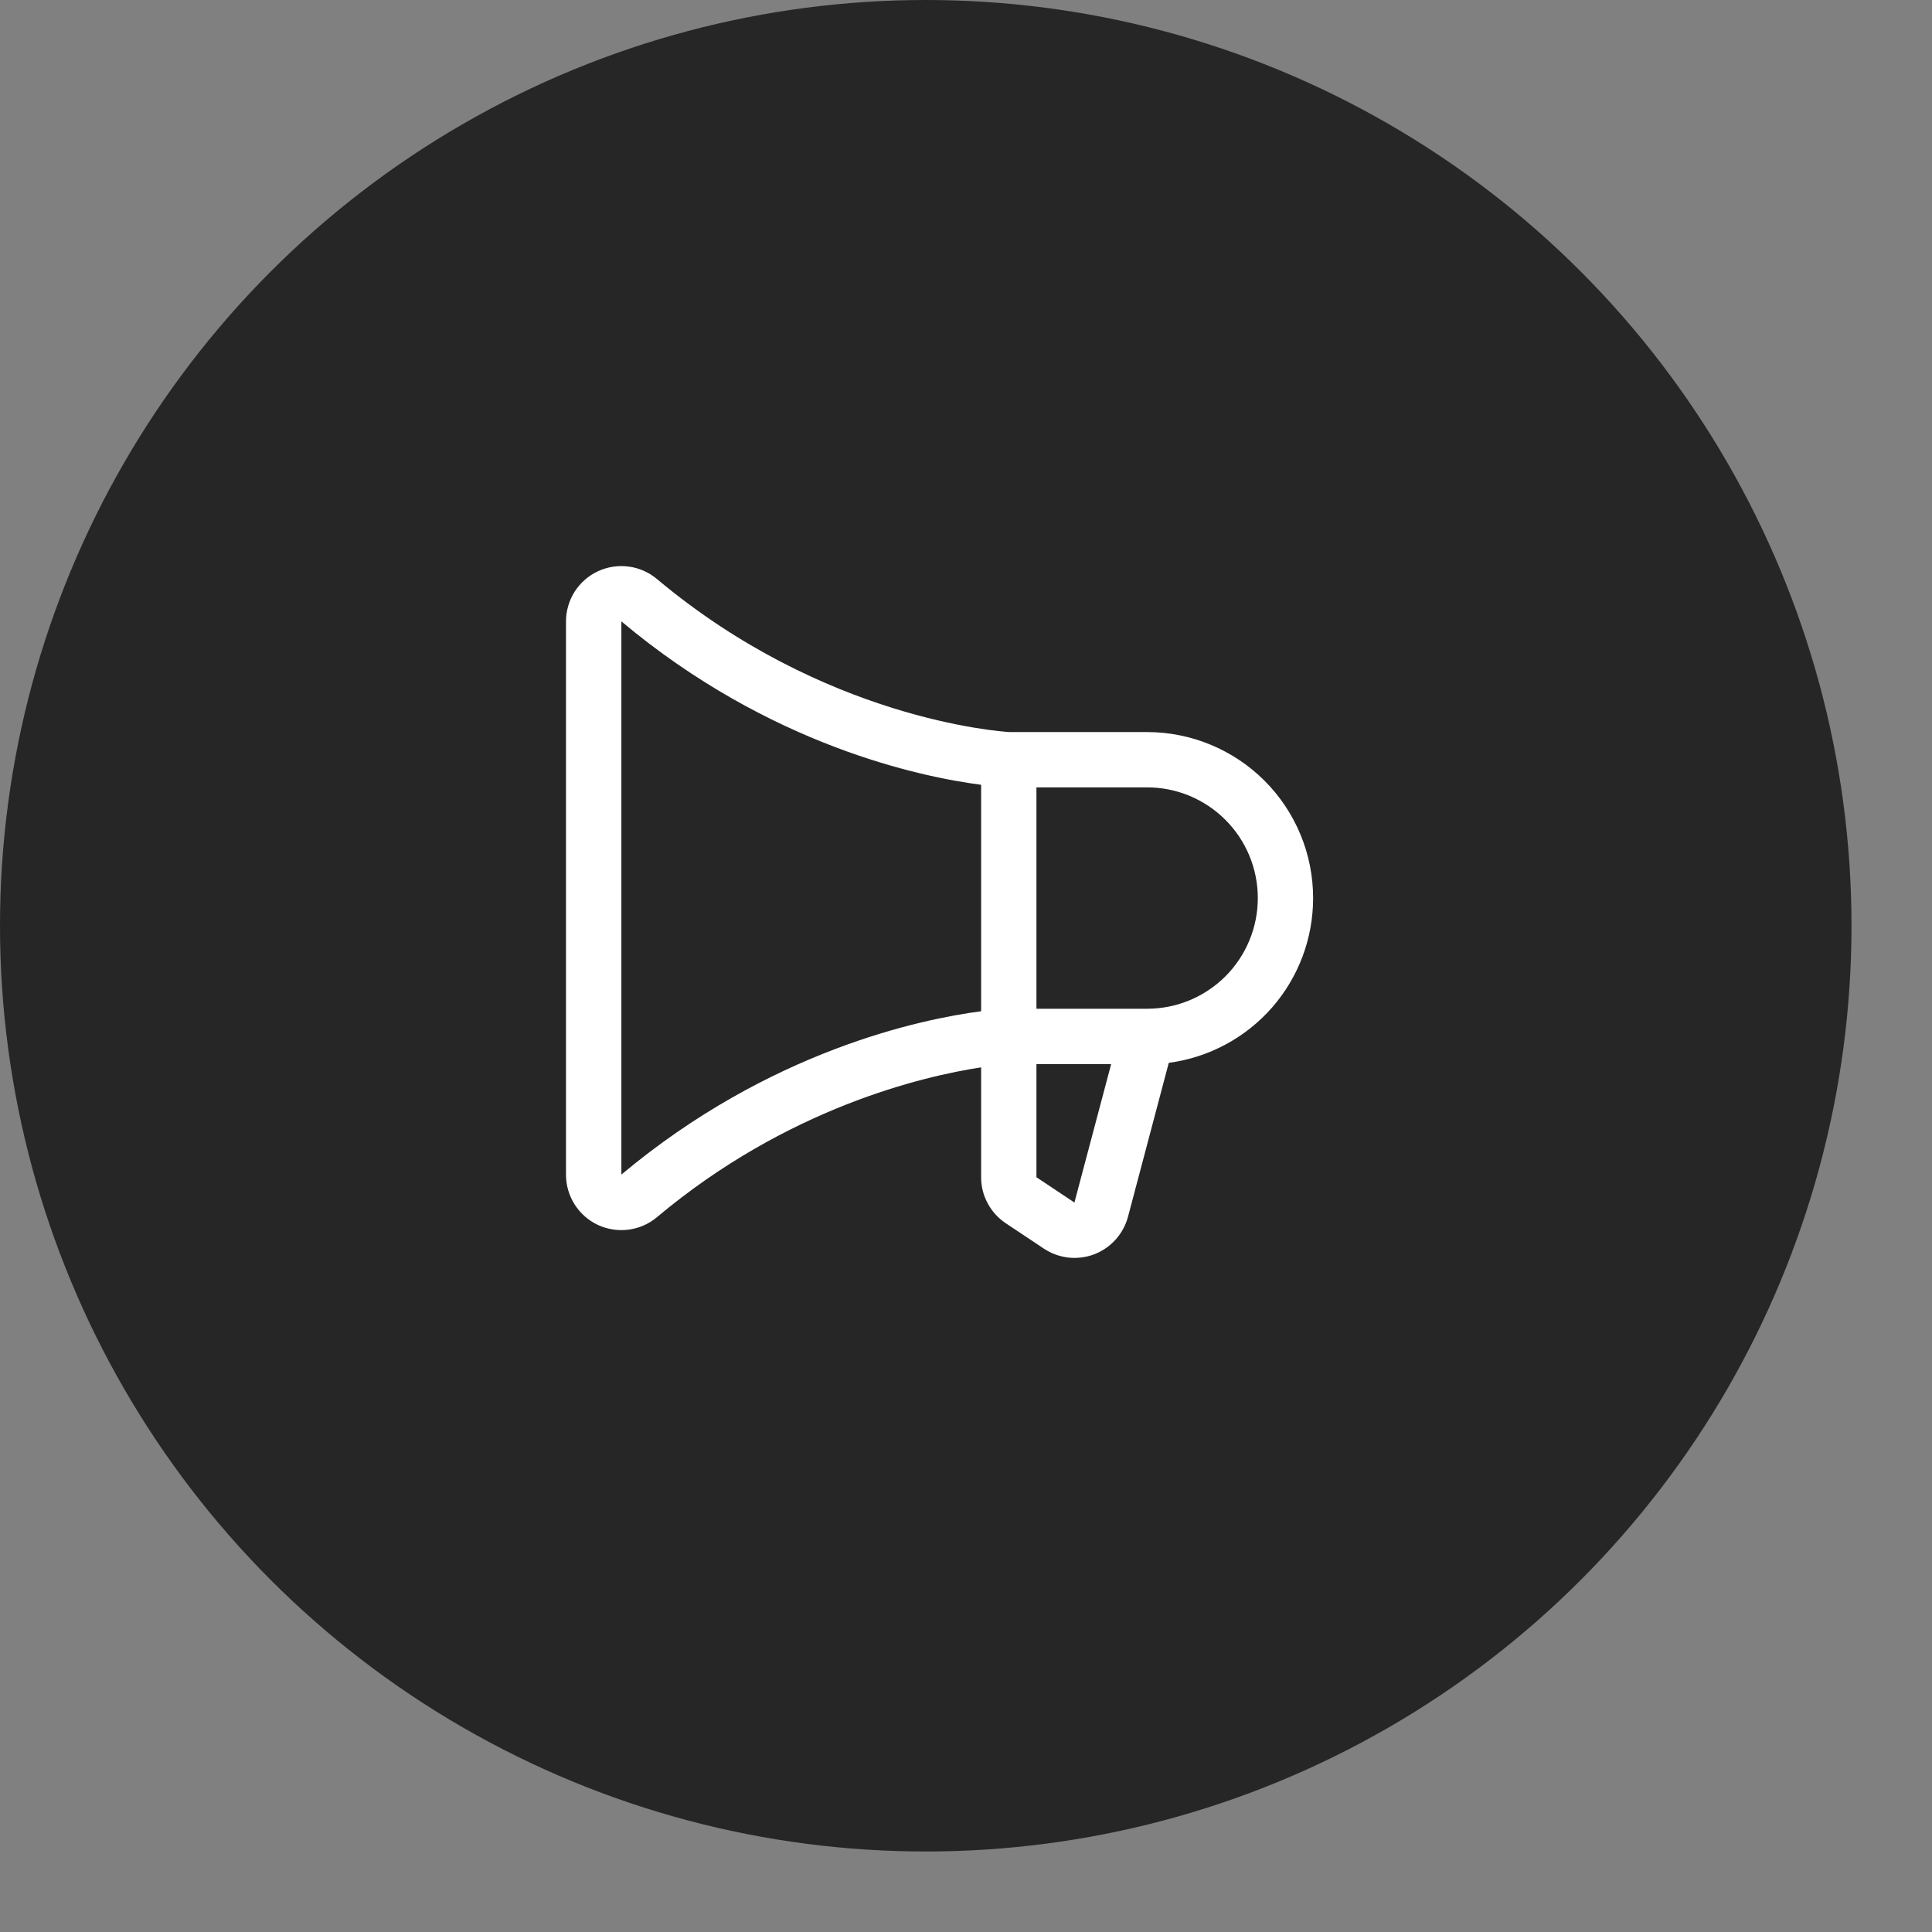 <svg width="24" height="24" viewBox="0 0 24 24" fill="none" xmlns="http://www.w3.org/2000/svg">
<rect x="0" y="0" width="24" height="24" fill="#808080" stroke="none"/>
<circle cx="11.5" cy="11.5" r="11.5" fill="#262626"/>
<path d="M16.312 11.156C16.312 10.609 16.095 10.085 15.708 9.698C15.321 9.312 14.797 9.094 14.25 9.094H12.54C12.415 9.086 10.236 8.933 8.161 7.193C8.061 7.109 7.939 7.055 7.809 7.038C7.679 7.021 7.547 7.041 7.429 7.096C7.31 7.151 7.21 7.239 7.139 7.349C7.069 7.46 7.031 7.588 7.031 7.719V14.594C7.031 14.725 7.069 14.853 7.139 14.963C7.209 15.073 7.31 15.162 7.428 15.217C7.547 15.272 7.679 15.292 7.809 15.275C7.939 15.258 8.061 15.204 8.161 15.12C9.784 13.759 11.47 13.369 12.188 13.259V14.623C12.187 14.736 12.215 14.847 12.269 14.947C12.322 15.047 12.399 15.132 12.493 15.195L12.966 15.51C13.057 15.571 13.162 15.609 13.271 15.622C13.38 15.634 13.491 15.62 13.594 15.581C13.696 15.541 13.788 15.478 13.861 15.396C13.934 15.314 13.986 15.216 14.014 15.109L14.519 13.203C15.016 13.137 15.471 12.893 15.801 12.517C16.131 12.14 16.312 11.657 16.312 11.156ZM7.719 14.591V7.719C9.558 9.262 11.441 9.652 12.188 9.749V12.562C11.442 12.66 9.56 13.05 7.719 14.591ZM13.348 14.934V14.939L12.875 14.624V13.219H13.803L13.348 14.934ZM14.25 12.531H12.875V9.781H14.25C14.615 9.781 14.964 9.926 15.222 10.184C15.48 10.442 15.625 10.791 15.625 11.156C15.625 11.521 15.48 11.871 15.222 12.129C14.964 12.386 14.615 12.531 14.25 12.531Z" fill="white"/>
</svg>
